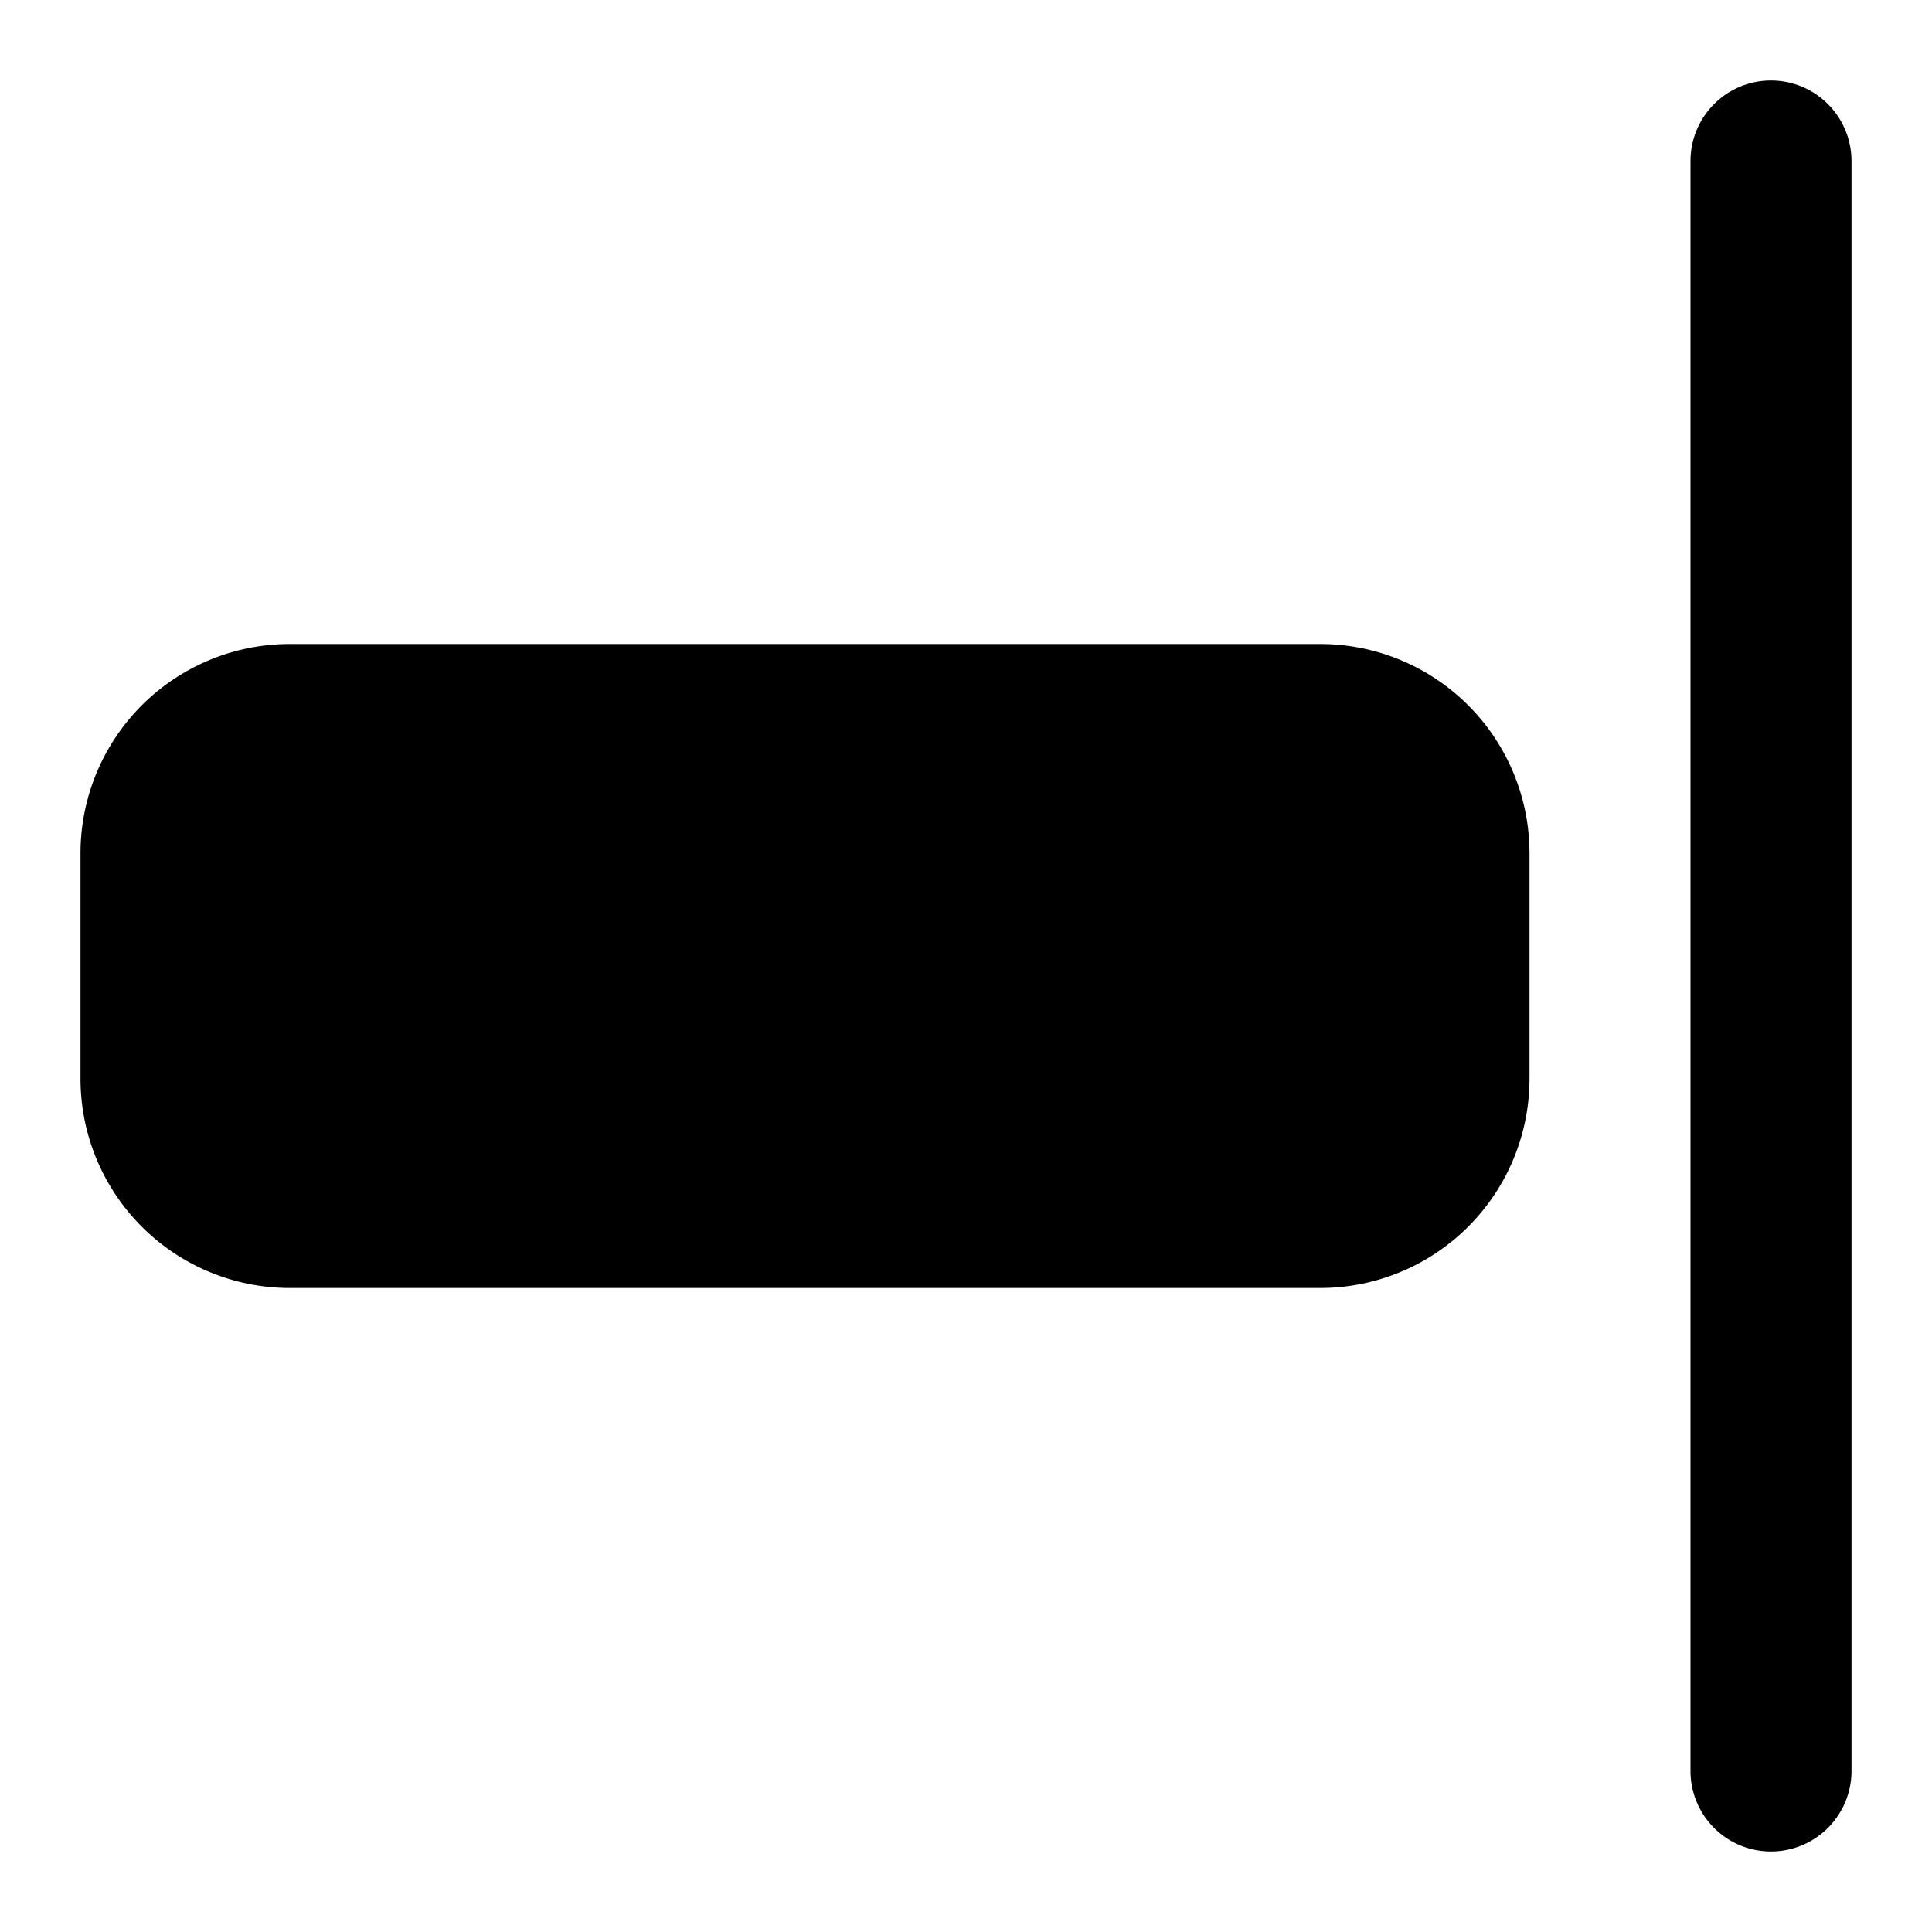 <?xml version="1.0" encoding="utf-8"?><!-- Uploaded to: SVG Repo, www.svgrepo.com, Generator: SVG Repo Mixer Tools -->
<svg width="800px" height="800px" viewBox="0 0 24 24" fill="none" xmlns="http://www.w3.org/2000/svg"><path d="M23 2a1 1 0 1 0-2 0v20a1 1 0 1 0 2 0V2ZM3.6 8h12.8a2.6 2.6 0 0 1 2.6 2.6v2.8a2.6 2.6 0 0 1-2.6 2.6H3.6A2.6 2.6 0 0 1 1 13.4v-2.8A2.6 2.6 0 0 1 3.6 8Z" fill="#000000"/></svg>